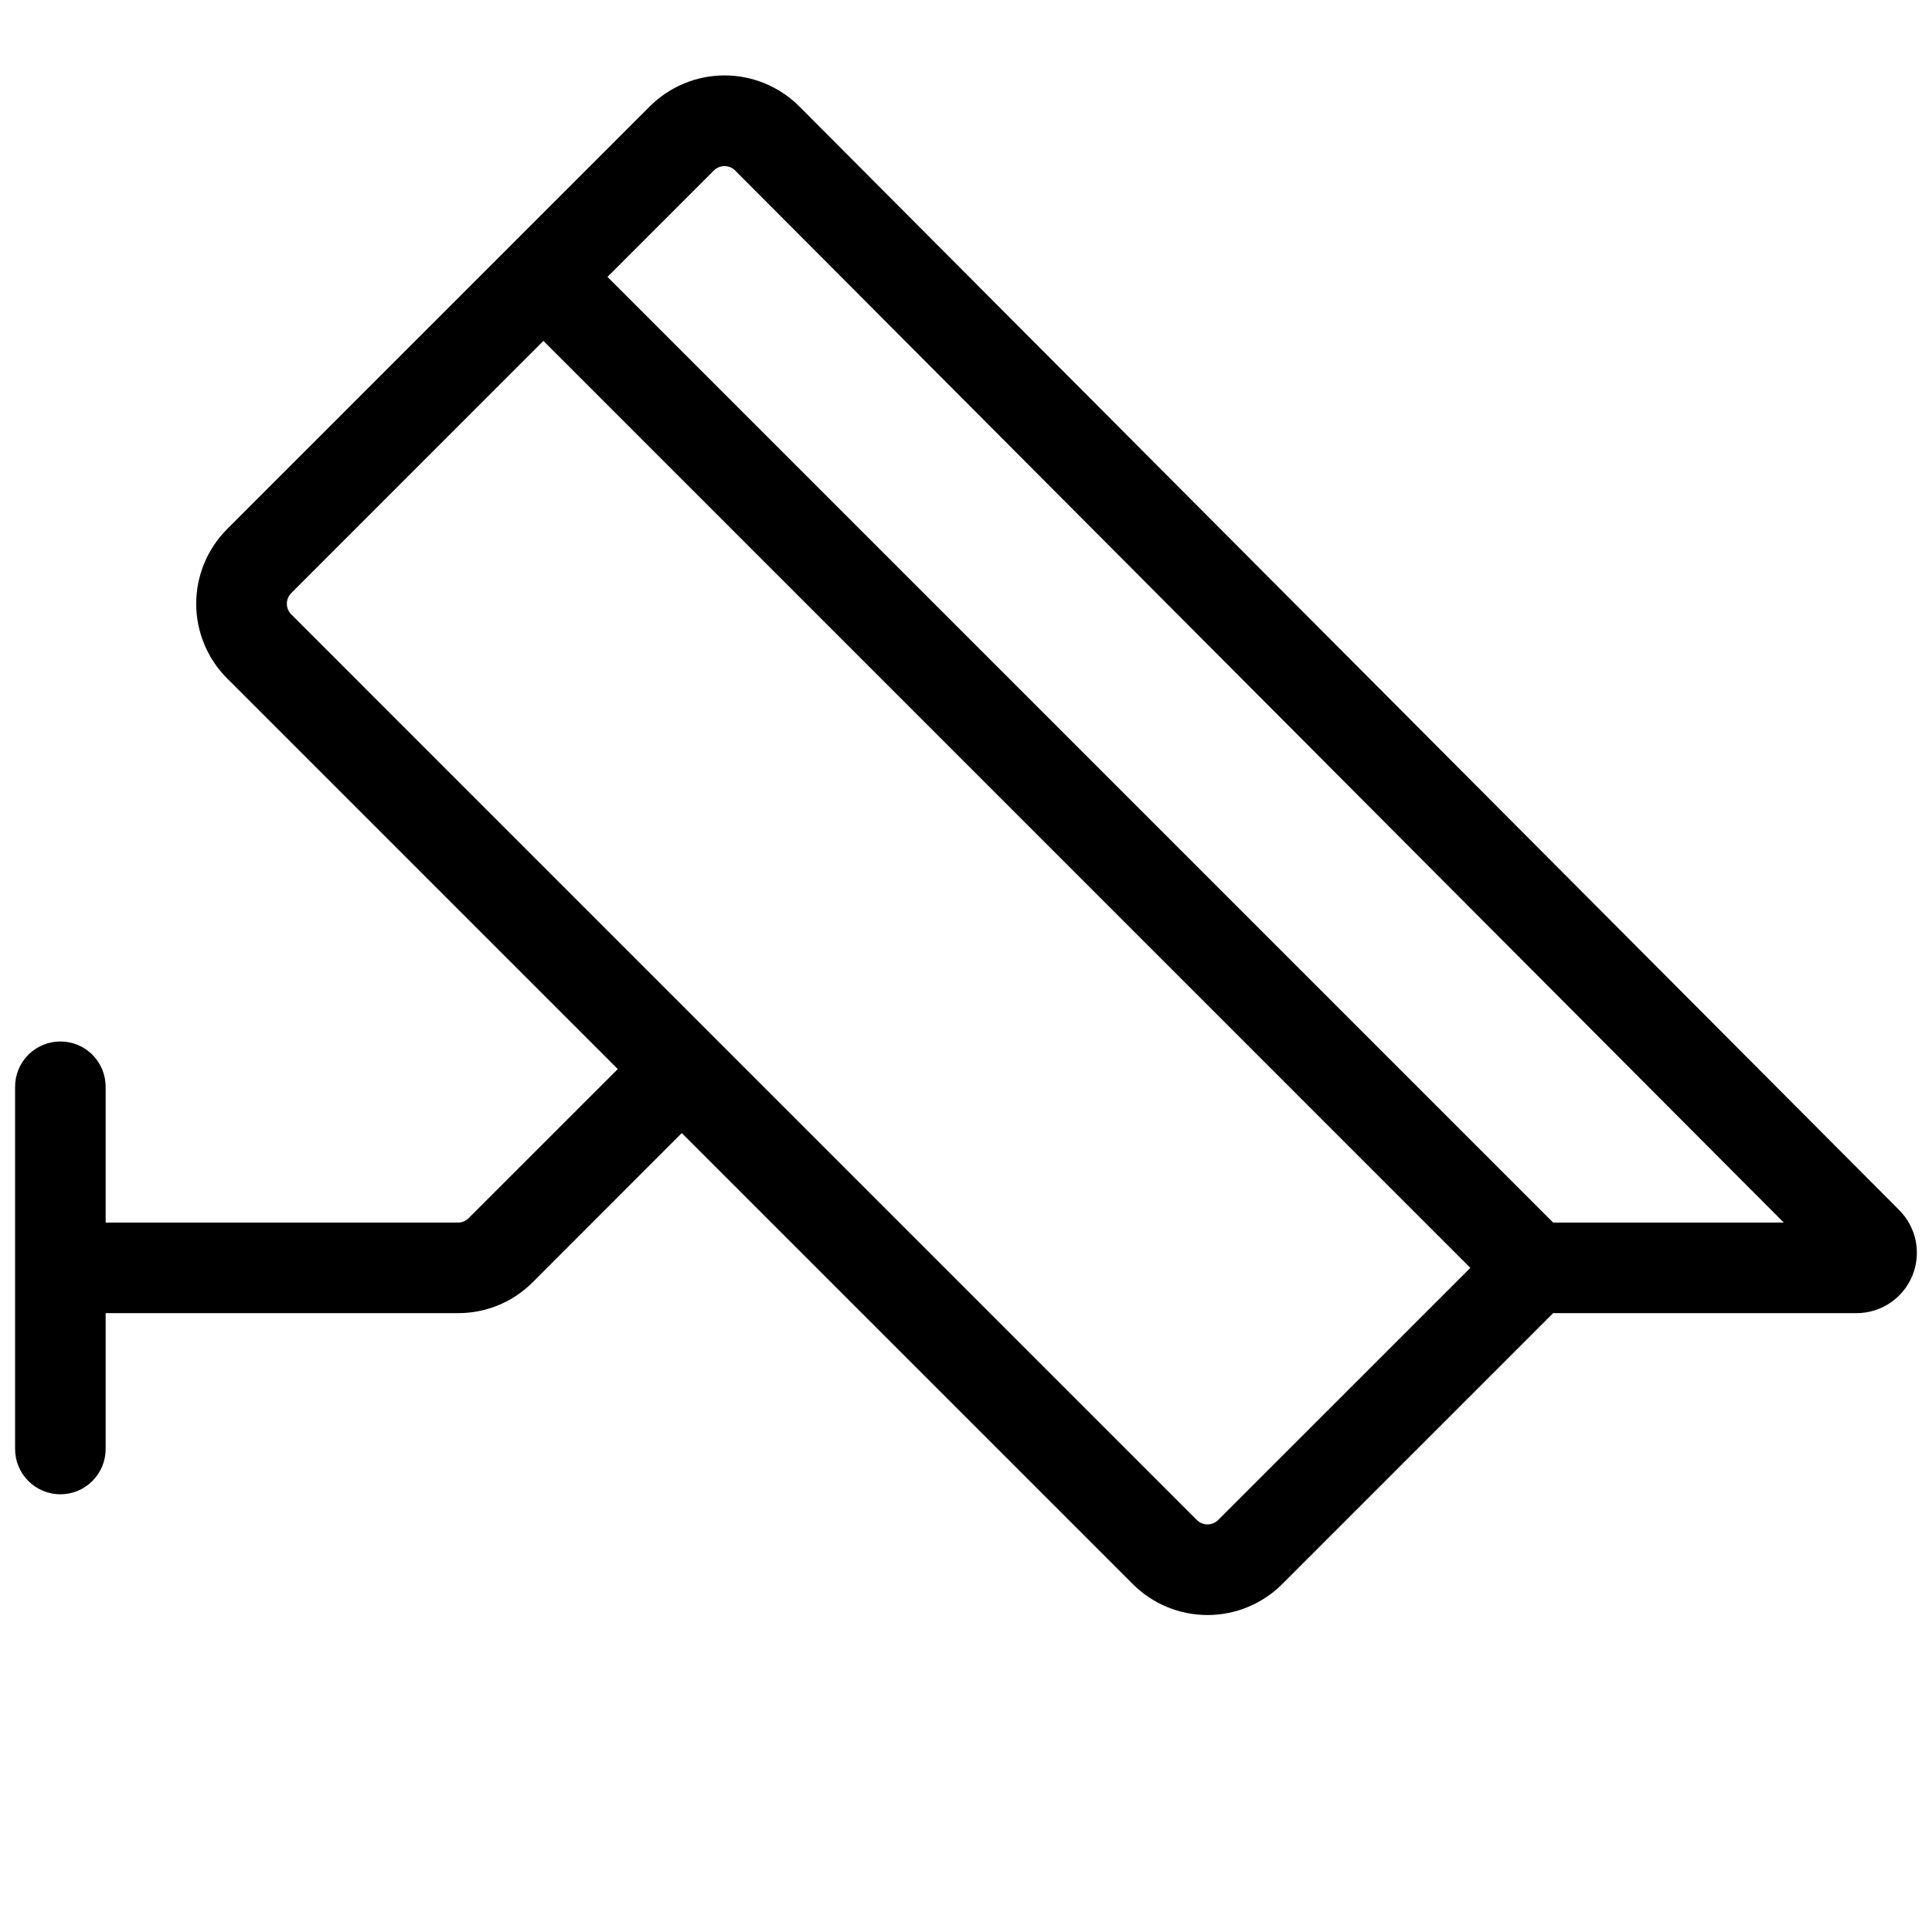 <svg width="79" height="79" viewBox="0 0 79 79" fill="none" xmlns="http://www.w3.org/2000/svg">
<path d="M2.469 42.586C2.96 42.586 3.431 42.781 3.778 43.128C4.125 43.475 4.32 43.946 4.32 44.437V49.992H18.729C18.892 49.991 19.049 49.926 19.164 49.81L25.262 43.715L9.289 27.742C8.887 27.341 8.569 26.865 8.352 26.341C8.135 25.817 8.023 25.255 8.023 24.687C8.023 24.12 8.135 23.558 8.352 23.034C8.569 22.51 8.887 22.034 9.289 21.632L26.57 4.351C26.971 3.949 27.448 3.631 27.972 3.413C28.497 3.196 29.059 3.084 29.627 3.084C30.194 3.084 30.756 3.196 31.281 3.413C31.805 3.631 32.282 3.949 32.683 4.351L77.661 49.483C78.005 49.828 78.24 50.268 78.335 50.747C78.429 51.225 78.38 51.721 78.193 52.172C78.007 52.623 77.69 53.008 77.285 53.279C76.879 53.55 76.402 53.695 75.914 53.695H63.509L52.43 64.774C52.029 65.175 51.553 65.493 51.028 65.71C50.504 65.927 49.942 66.039 49.375 66.039C48.808 66.039 48.246 65.927 47.722 65.71C47.197 65.493 46.721 65.175 46.32 64.774L27.878 46.332L21.784 52.43C21.383 52.832 20.907 53.151 20.383 53.368C19.858 53.585 19.296 53.696 18.729 53.695H4.32V59.25C4.32 59.741 4.125 60.212 3.778 60.559C3.431 60.906 2.96 61.102 2.469 61.102C1.978 61.102 1.507 60.906 1.159 60.559C0.812 60.212 0.617 59.741 0.617 59.25V44.437C0.617 43.946 0.812 43.475 1.159 43.128C1.507 42.781 1.978 42.586 2.469 42.586ZM30.06 6.971C29.945 6.856 29.788 6.792 29.625 6.792C29.462 6.792 29.305 6.856 29.19 6.971L24.839 11.322L63.509 49.992H72.939L30.06 6.971ZM48.94 62.154C49.056 62.269 49.212 62.333 49.375 62.333C49.538 62.333 49.694 62.269 49.81 62.154L60.123 51.844L22.219 13.939L11.909 24.252C11.794 24.368 11.729 24.524 11.729 24.687C11.729 24.851 11.794 25.007 11.909 25.122L48.94 62.154Z" fill="black"/>
</svg>

